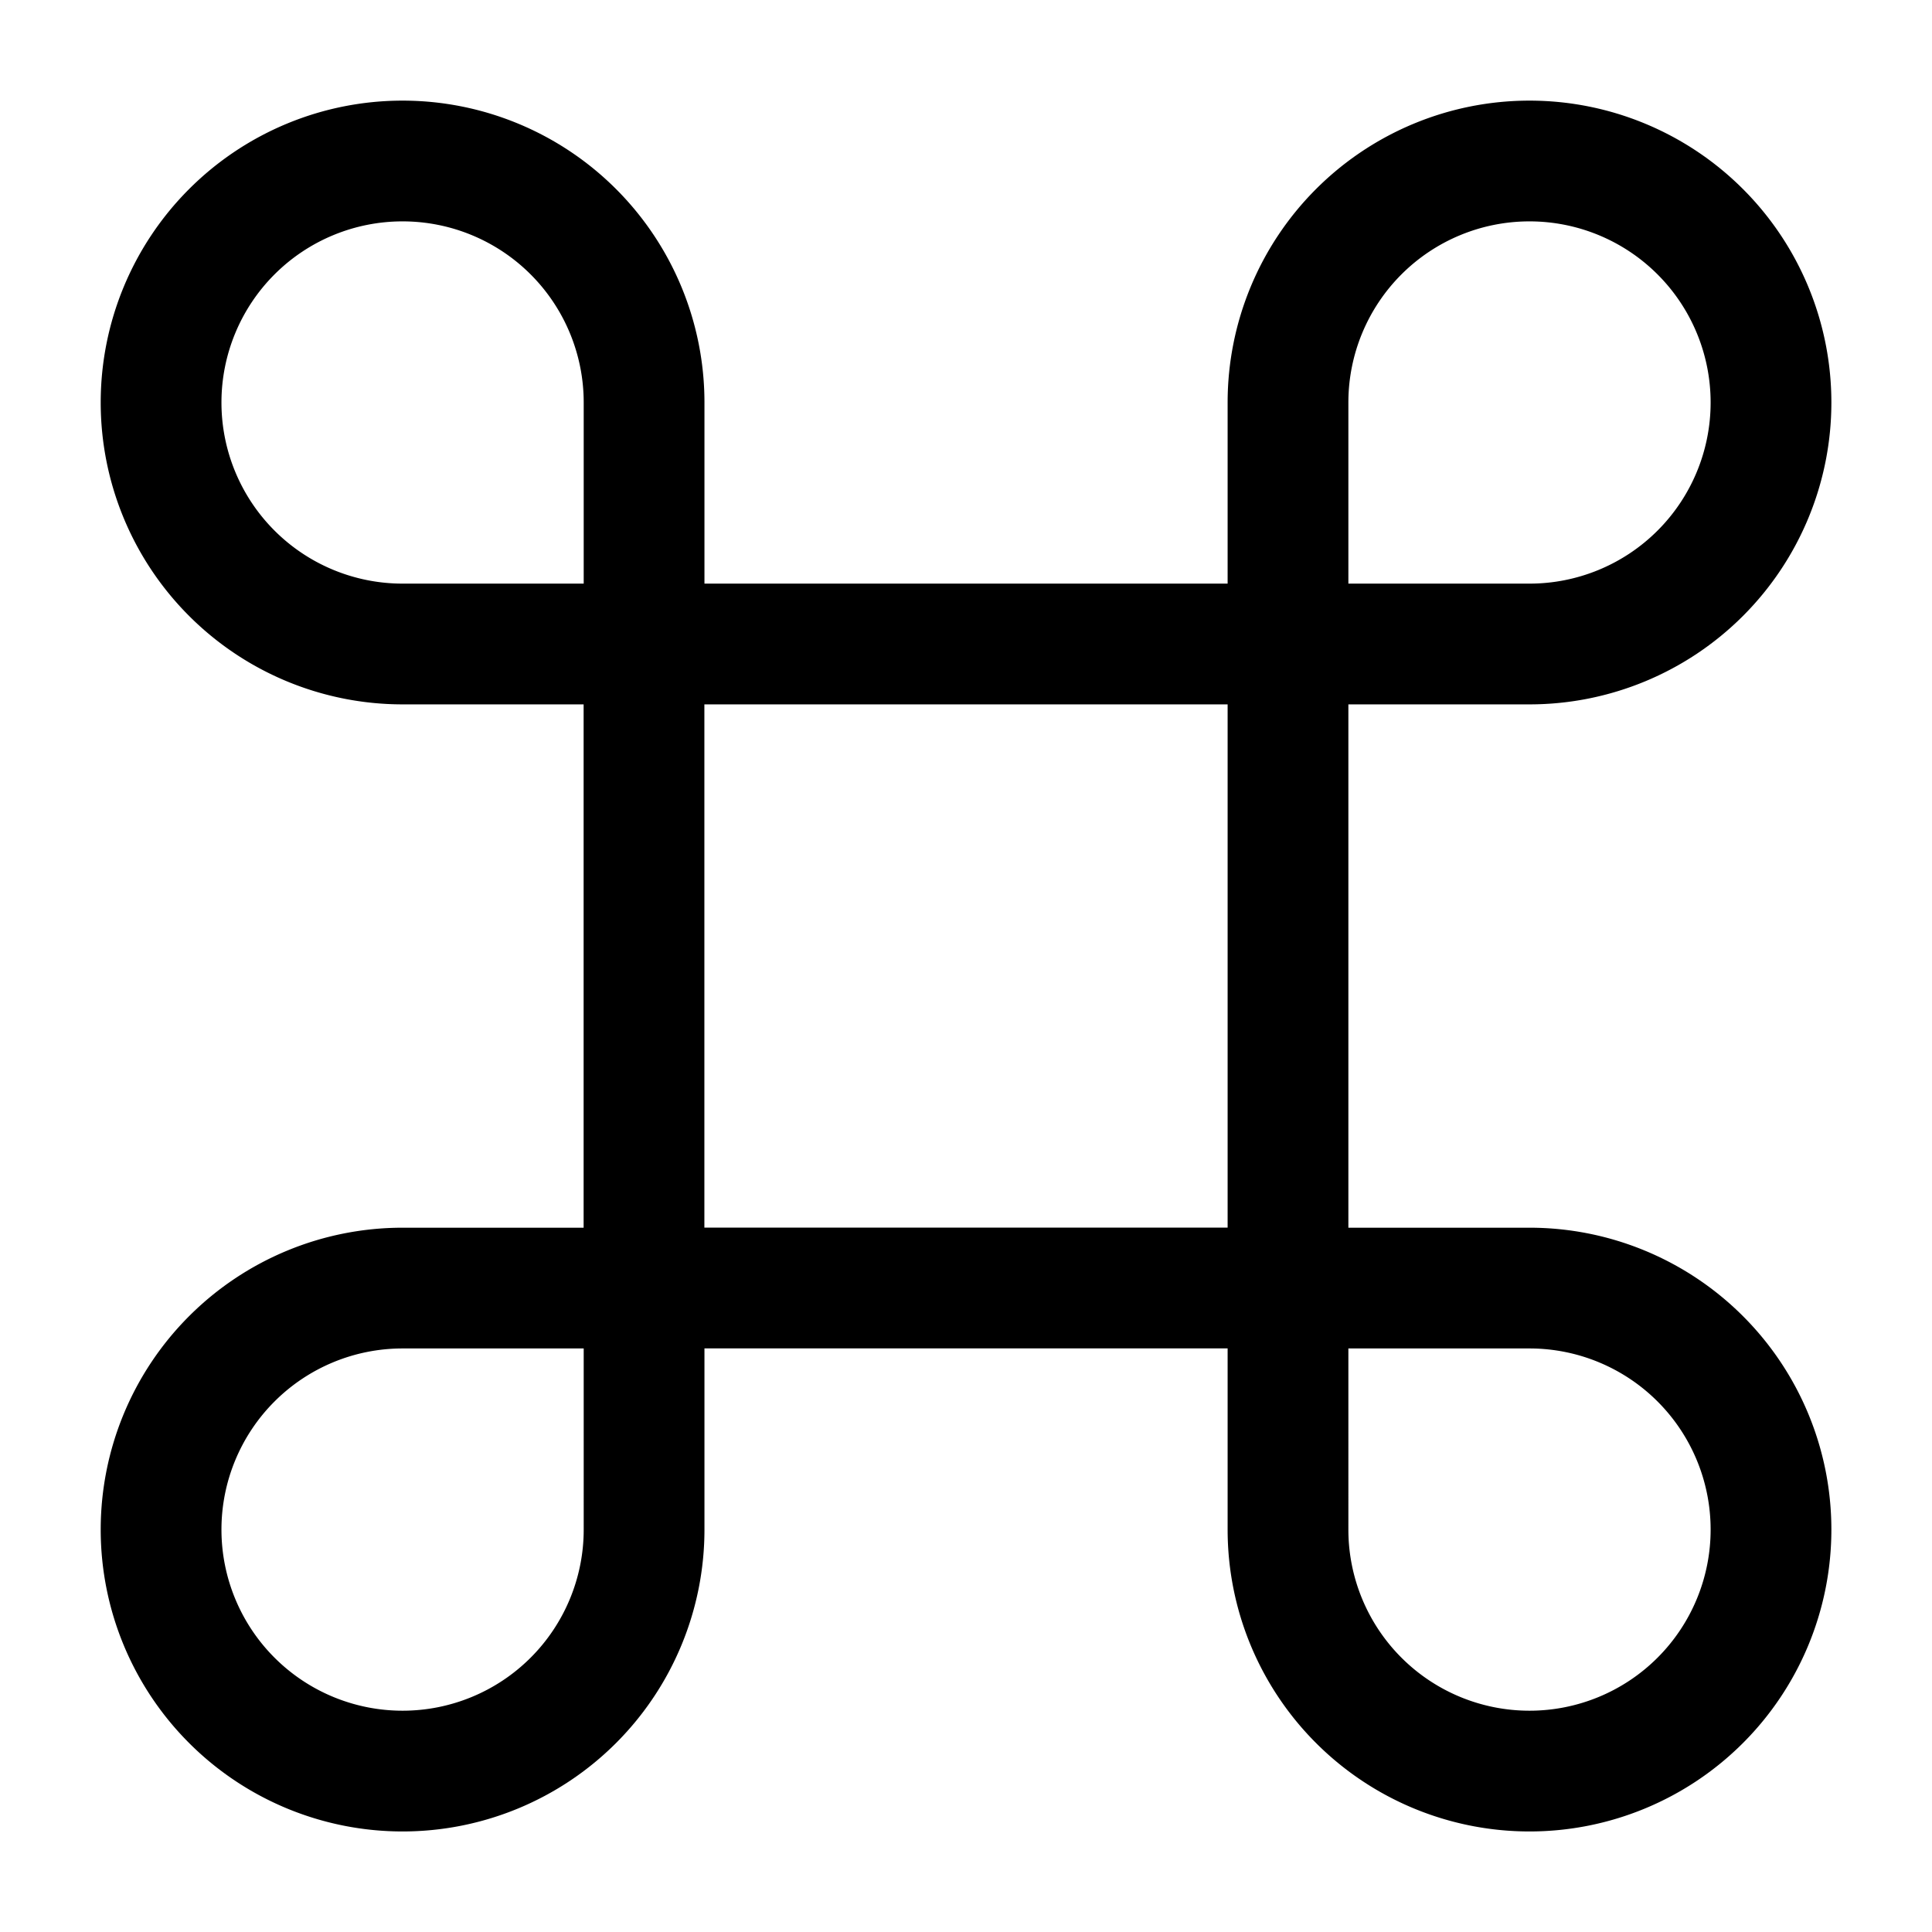 <svg viewBox="0 0 24 24" height="24" width="24" xmlns="http://www.w3.org/2000/svg"><path d="M8 8h8v8H8zm8 8.001h3a3 3 0 1 1-3 3zm-7.999 0h-3a3 3 0 1 0 3 3zM16 8h3a3 3 0 1 0-3-3zM8.001 8h-3a3 3 0 1 1 3-3z" stroke-width="1.5" stroke="currentColor" fill="none"></path></svg>